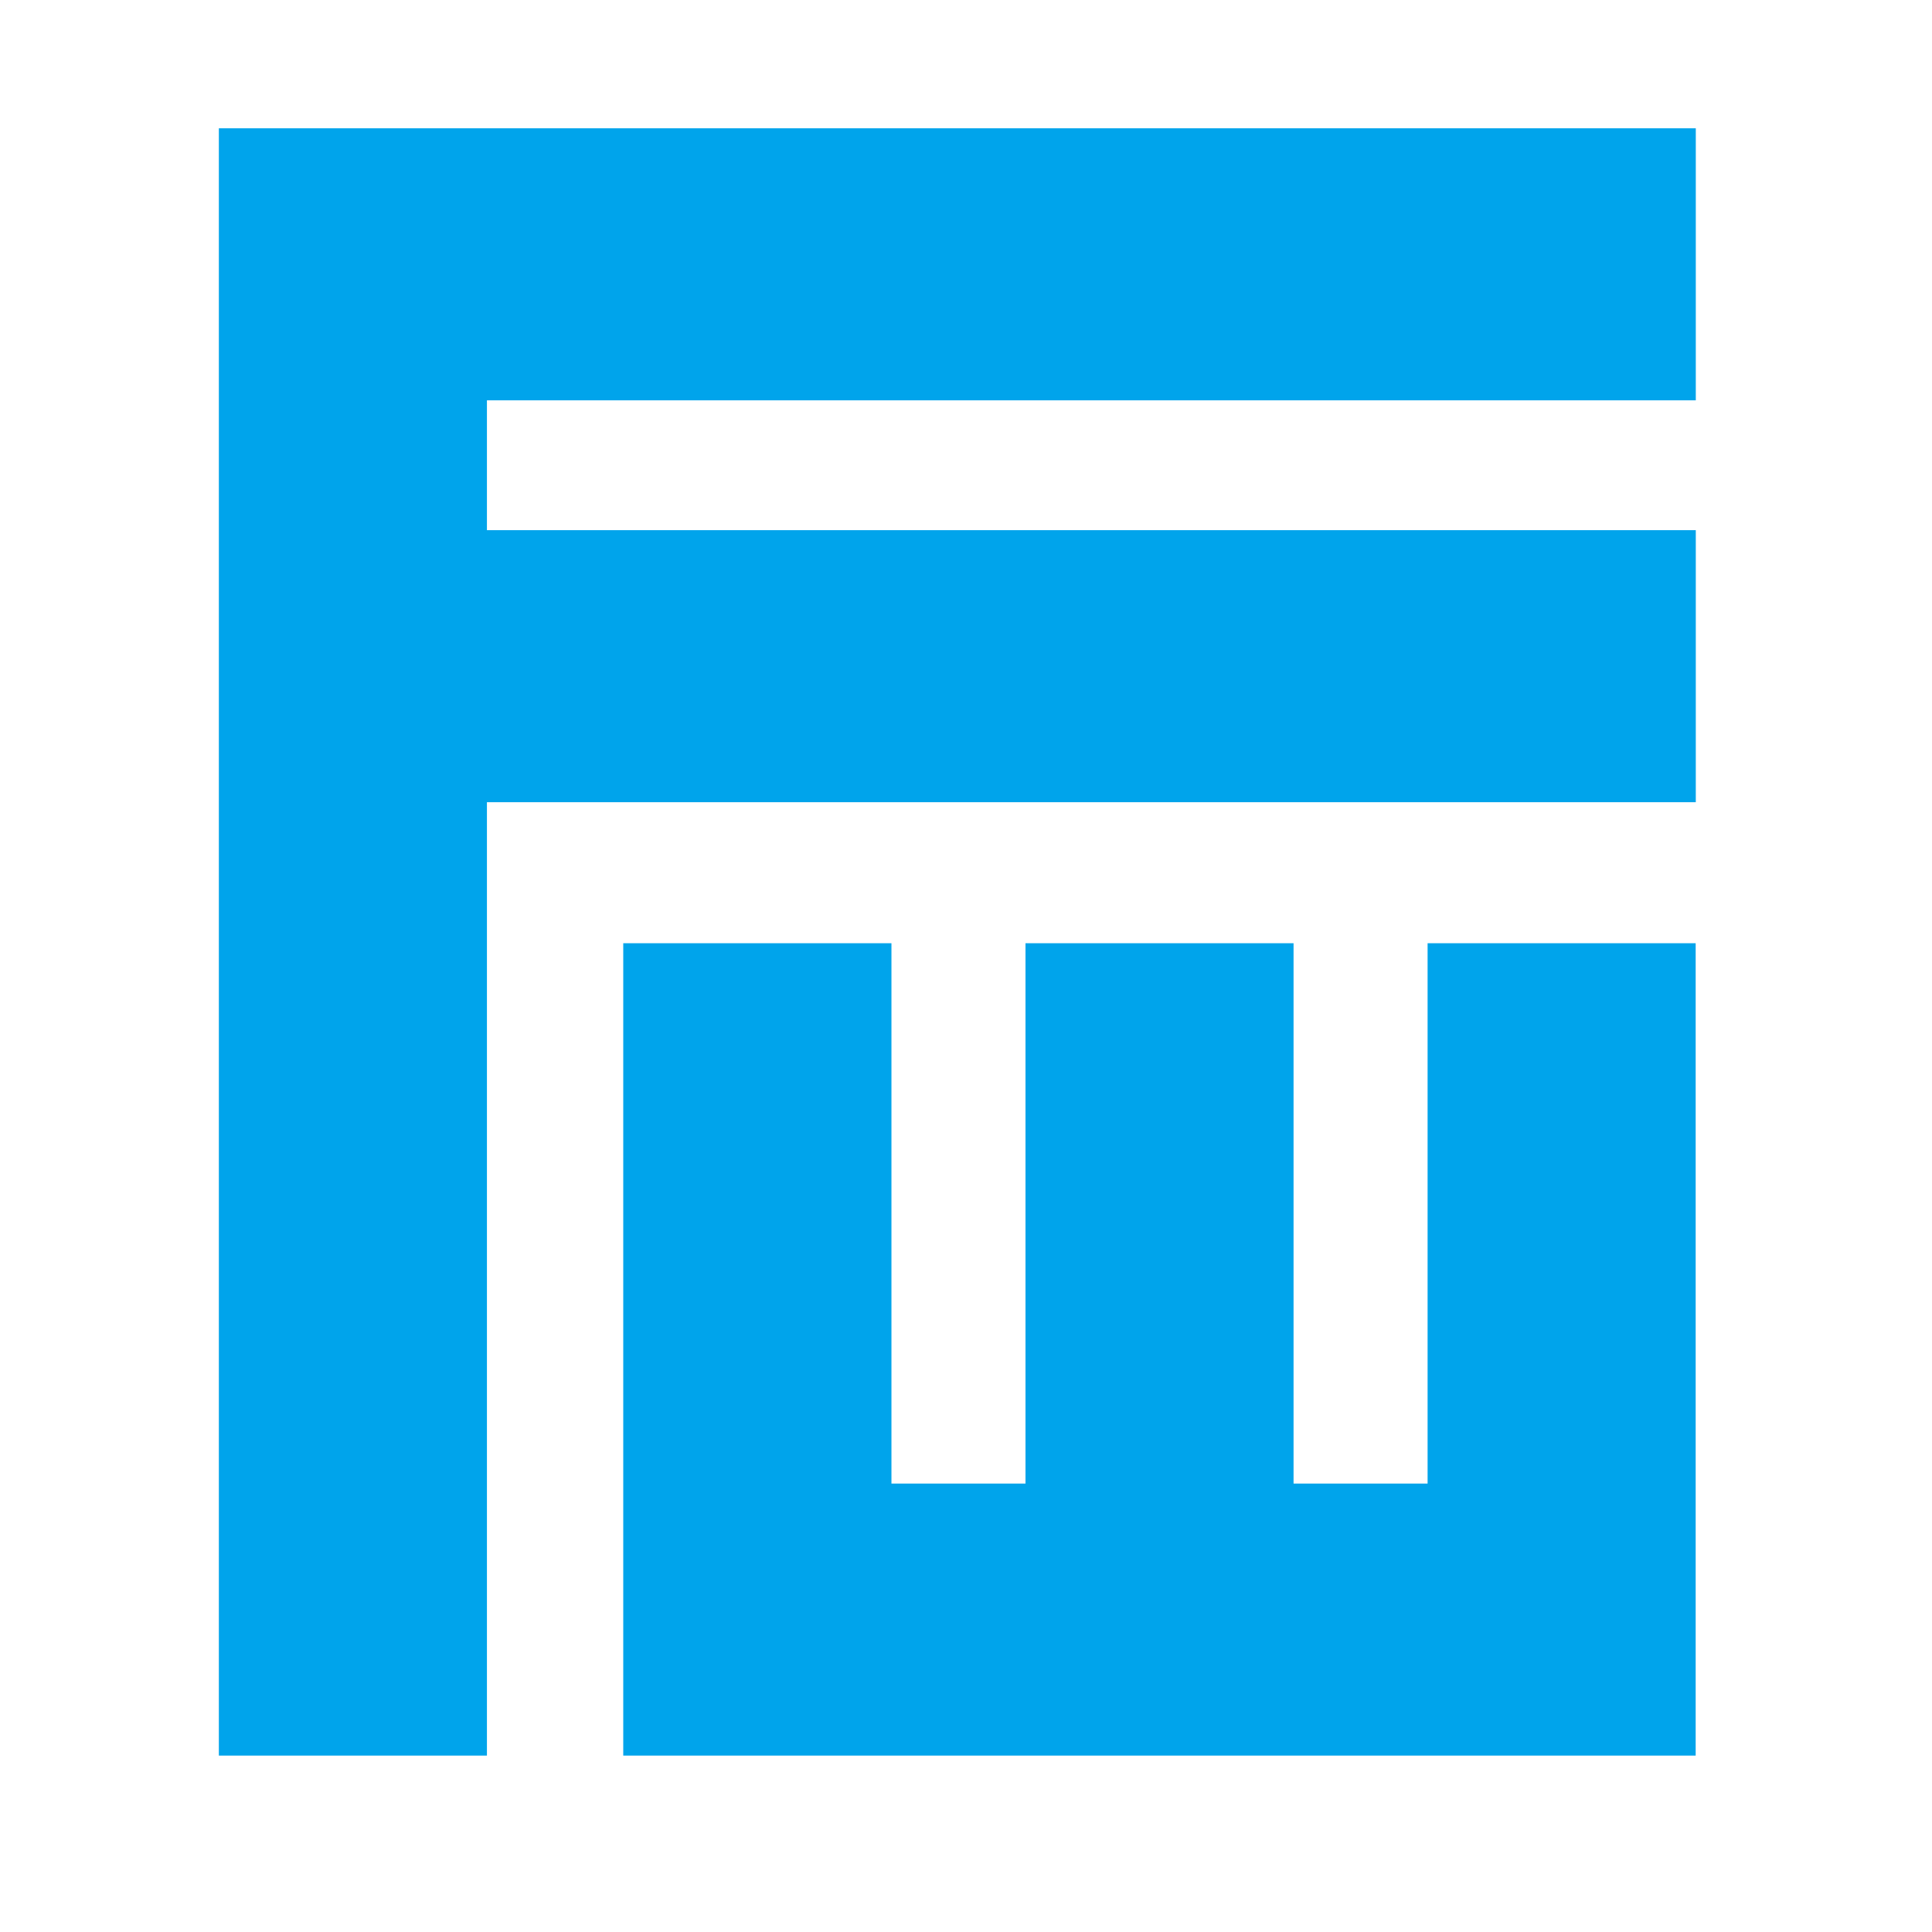<svg width="512" height="512" viewBox="0 0 512 512" fill="none" xmlns="http://www.w3.org/2000/svg"><path fill="#fff" d="M0 0h512v512H0z"/><path d="M449.403 106.091V34H58v431.252h71.042V212.593h320.361v-72.092H129.042v-34.41h320.361Z" fill="#00A4EB"/><path d="M378.327 249.965v143.194h-35.521V249.965h-71.042v143.194h-35.521V249.965h-71.076V465.25h284.202V249.965h-71.042Z" fill="#00A4EB"/></svg>
